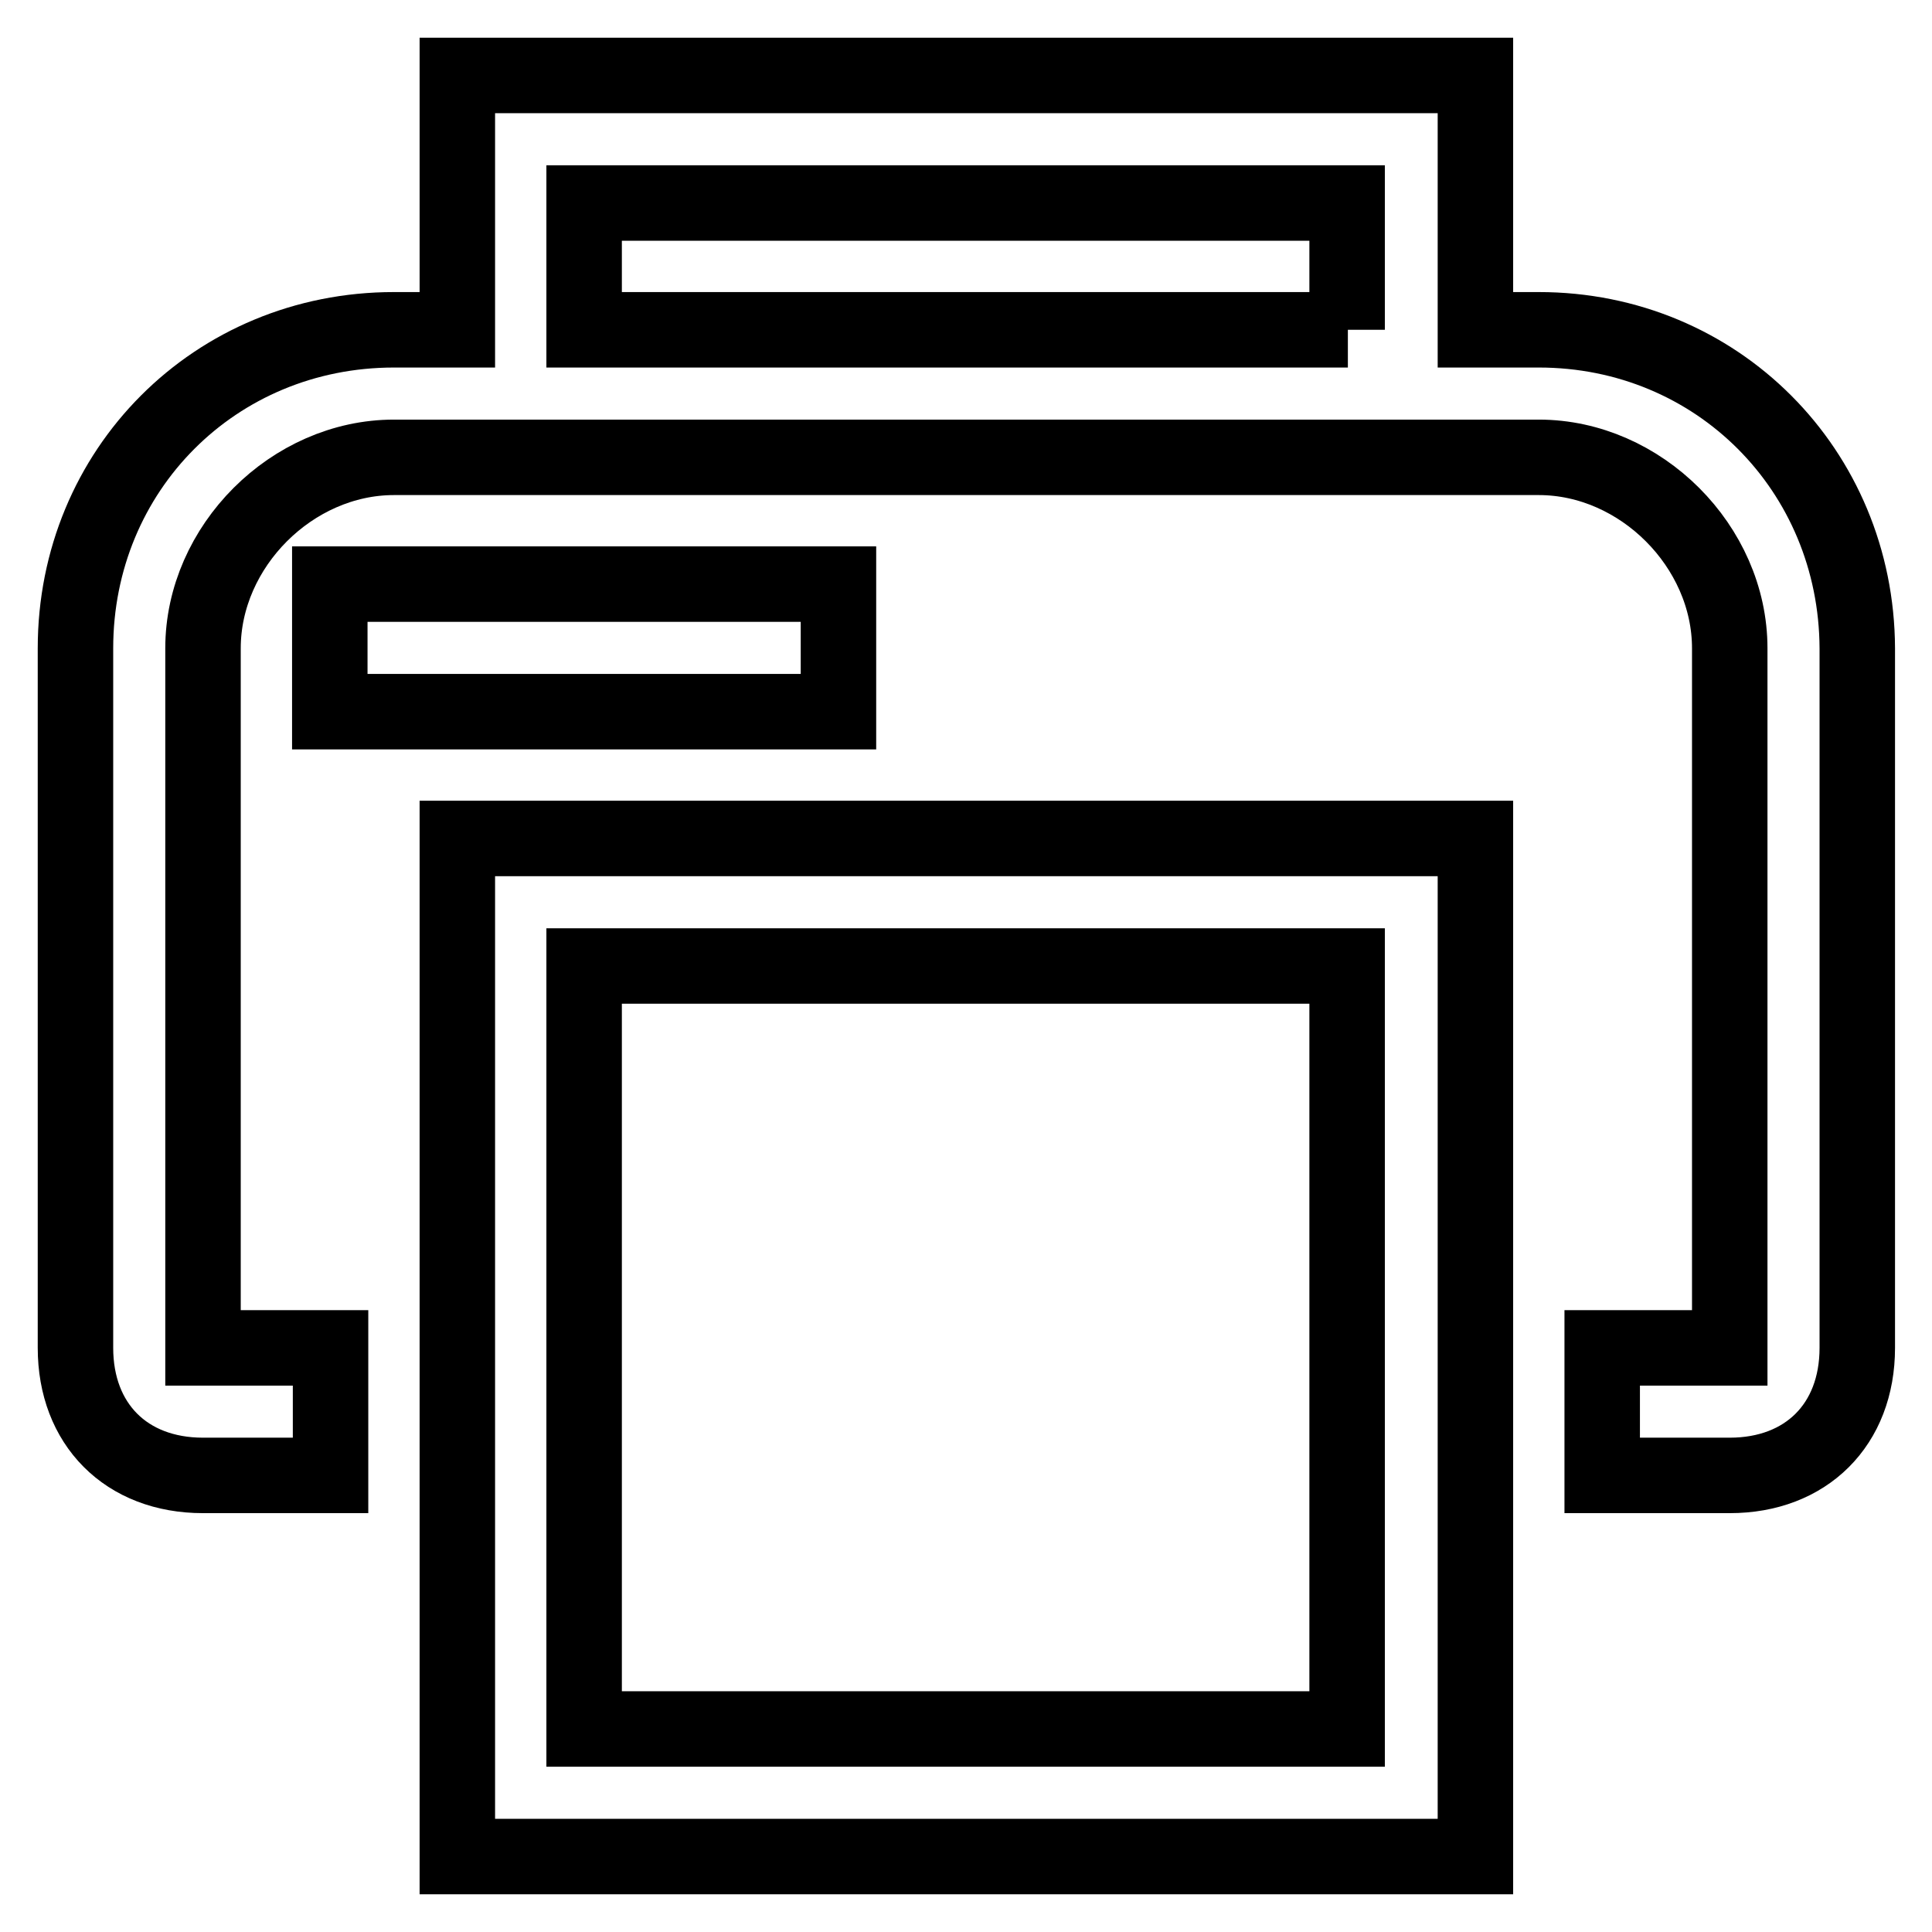 <?xml version="1.0" encoding="utf-8"?>
<!-- Svg Vector Icons : http://www.onlinewebfonts.com/icon -->
<!DOCTYPE svg PUBLIC "-//W3C//DTD SVG 1.1//EN" "http://www.w3.org/Graphics/SVG/1.1/DTD/svg11.dtd">
<svg version="1.1" xmlns="http://www.w3.org/2000/svg" xmlns:xlink="http://www.w3.org/1999/xlink" x="0px" y="0px" viewBox="0 0 256 256" enable-background="new 0 0 256 256" xml:space="preserve">
<g> <path stroke-width="10" fill-opacity="0" stroke="#000000"  d="M203.9,43.7h-8.4V10H60.6v33.7h-8.4C28.5,43.7,10,62.3,10,85.9v92.7c0,10.1,6.7,16.9,16.9,16.9h16.9v-16.9 H26.9V85.9c0-13.5,11.8-25.3,25.3-25.3h151.7c13.5,0,25.3,11.8,25.3,25.3v92.7h-16.9v16.9h16.9c10.1,0,16.9-6.7,16.9-16.9V85.9 C246,62.3,227.5,43.7,203.9,43.7z M178.6,43.7H77.4V26.9h101.1V43.7z M60.6,246h134.9V111.1H60.6V246z M77.4,128h101.1v101.1H77.4 V128z M111.1,77.4H43.7v16.9h67.4V77.4z"/></g>
</svg>